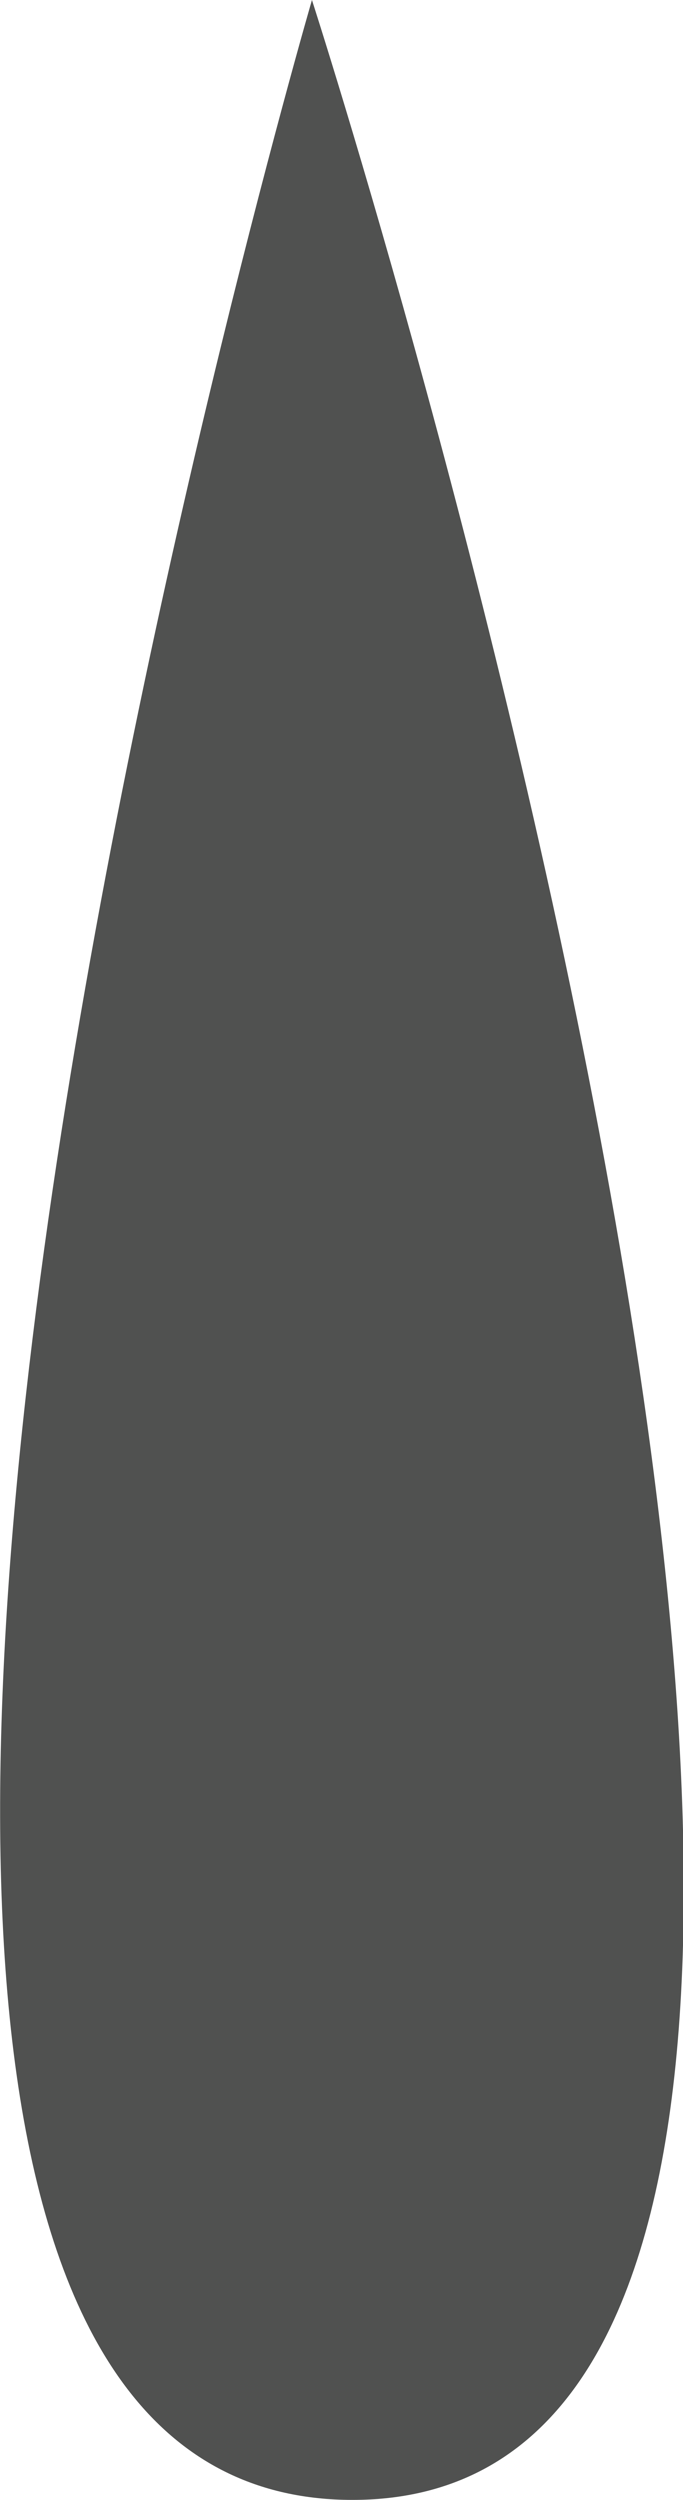 <?xml version="1.0" encoding="UTF-8"?><svg id="Person" xmlns="http://www.w3.org/2000/svg" viewBox="0 0 6.24 22.83"><defs><style>.cls-1{fill:#505150;stroke-width:0px;}</style></defs><path class="cls-1" d="M2.85,0s-6.65,22.83.37,22.83S2.85,0,2.85,0Z"/></svg>